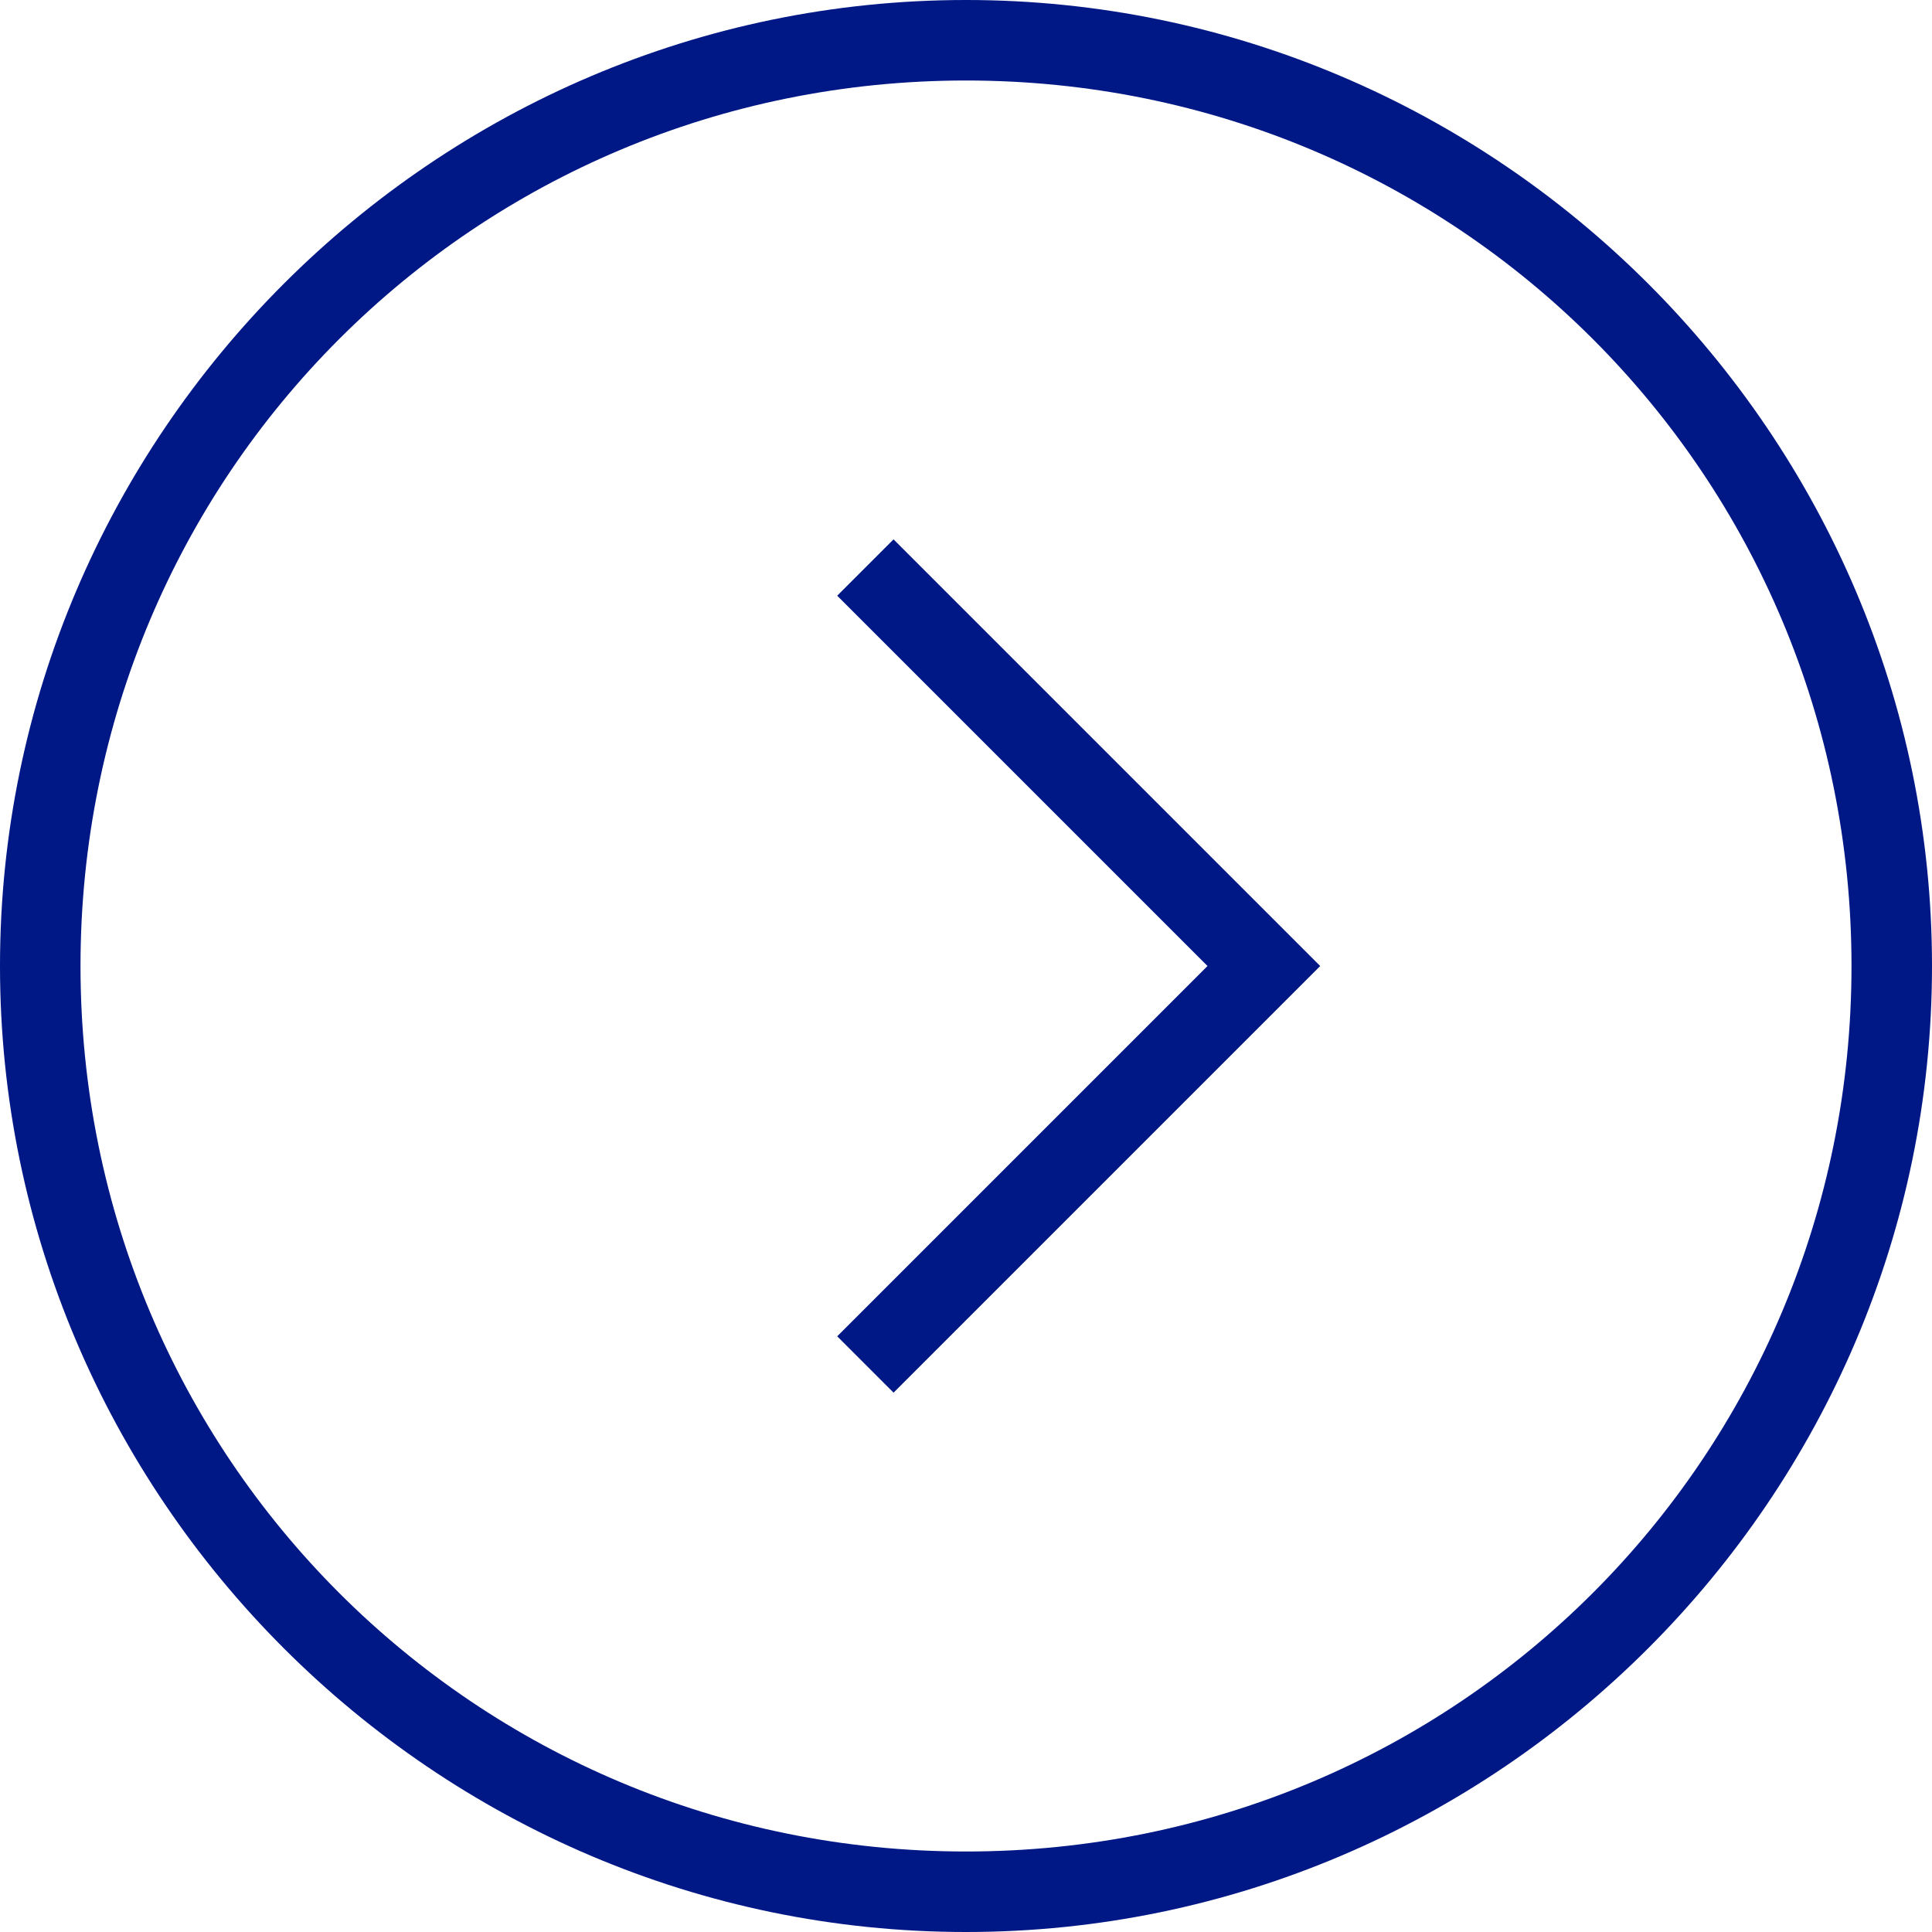 <?xml version="1.0" encoding="utf-8"?>
<!-- Generator: Adobe Illustrator 18.1.1, SVG Export Plug-In . SVG Version: 6.00 Build 0)  -->
<svg version="1.1" id="Layer_1" xmlns="http://www.w3.org/2000/svg" xmlns:xlink="http://www.w3.org/1999/xlink" x="0px" y="0px"
	 viewBox="0 0 24 24" enable-background="new 0 0 24 24" xml:space="preserve">
<path fill="#001786" d="M12,0C5.4,0,0,5.4,0,12c0,6.6,5.4,12,12,12s12-5.4,12-12C24,5.4,18.6,0,12,0z M12,23C5.9,23,1,18.1,1,12
	C1,5.9,5.9,1,12,1s11,4.9,11,11C23,18.1,18.1,23,12,23z M10.4,7.4l4.6,4.6l-4.6,4.6l0.7,0.7l5.3-5.3l-5.3-5.3L10.4,7.4z"/>
</svg>

